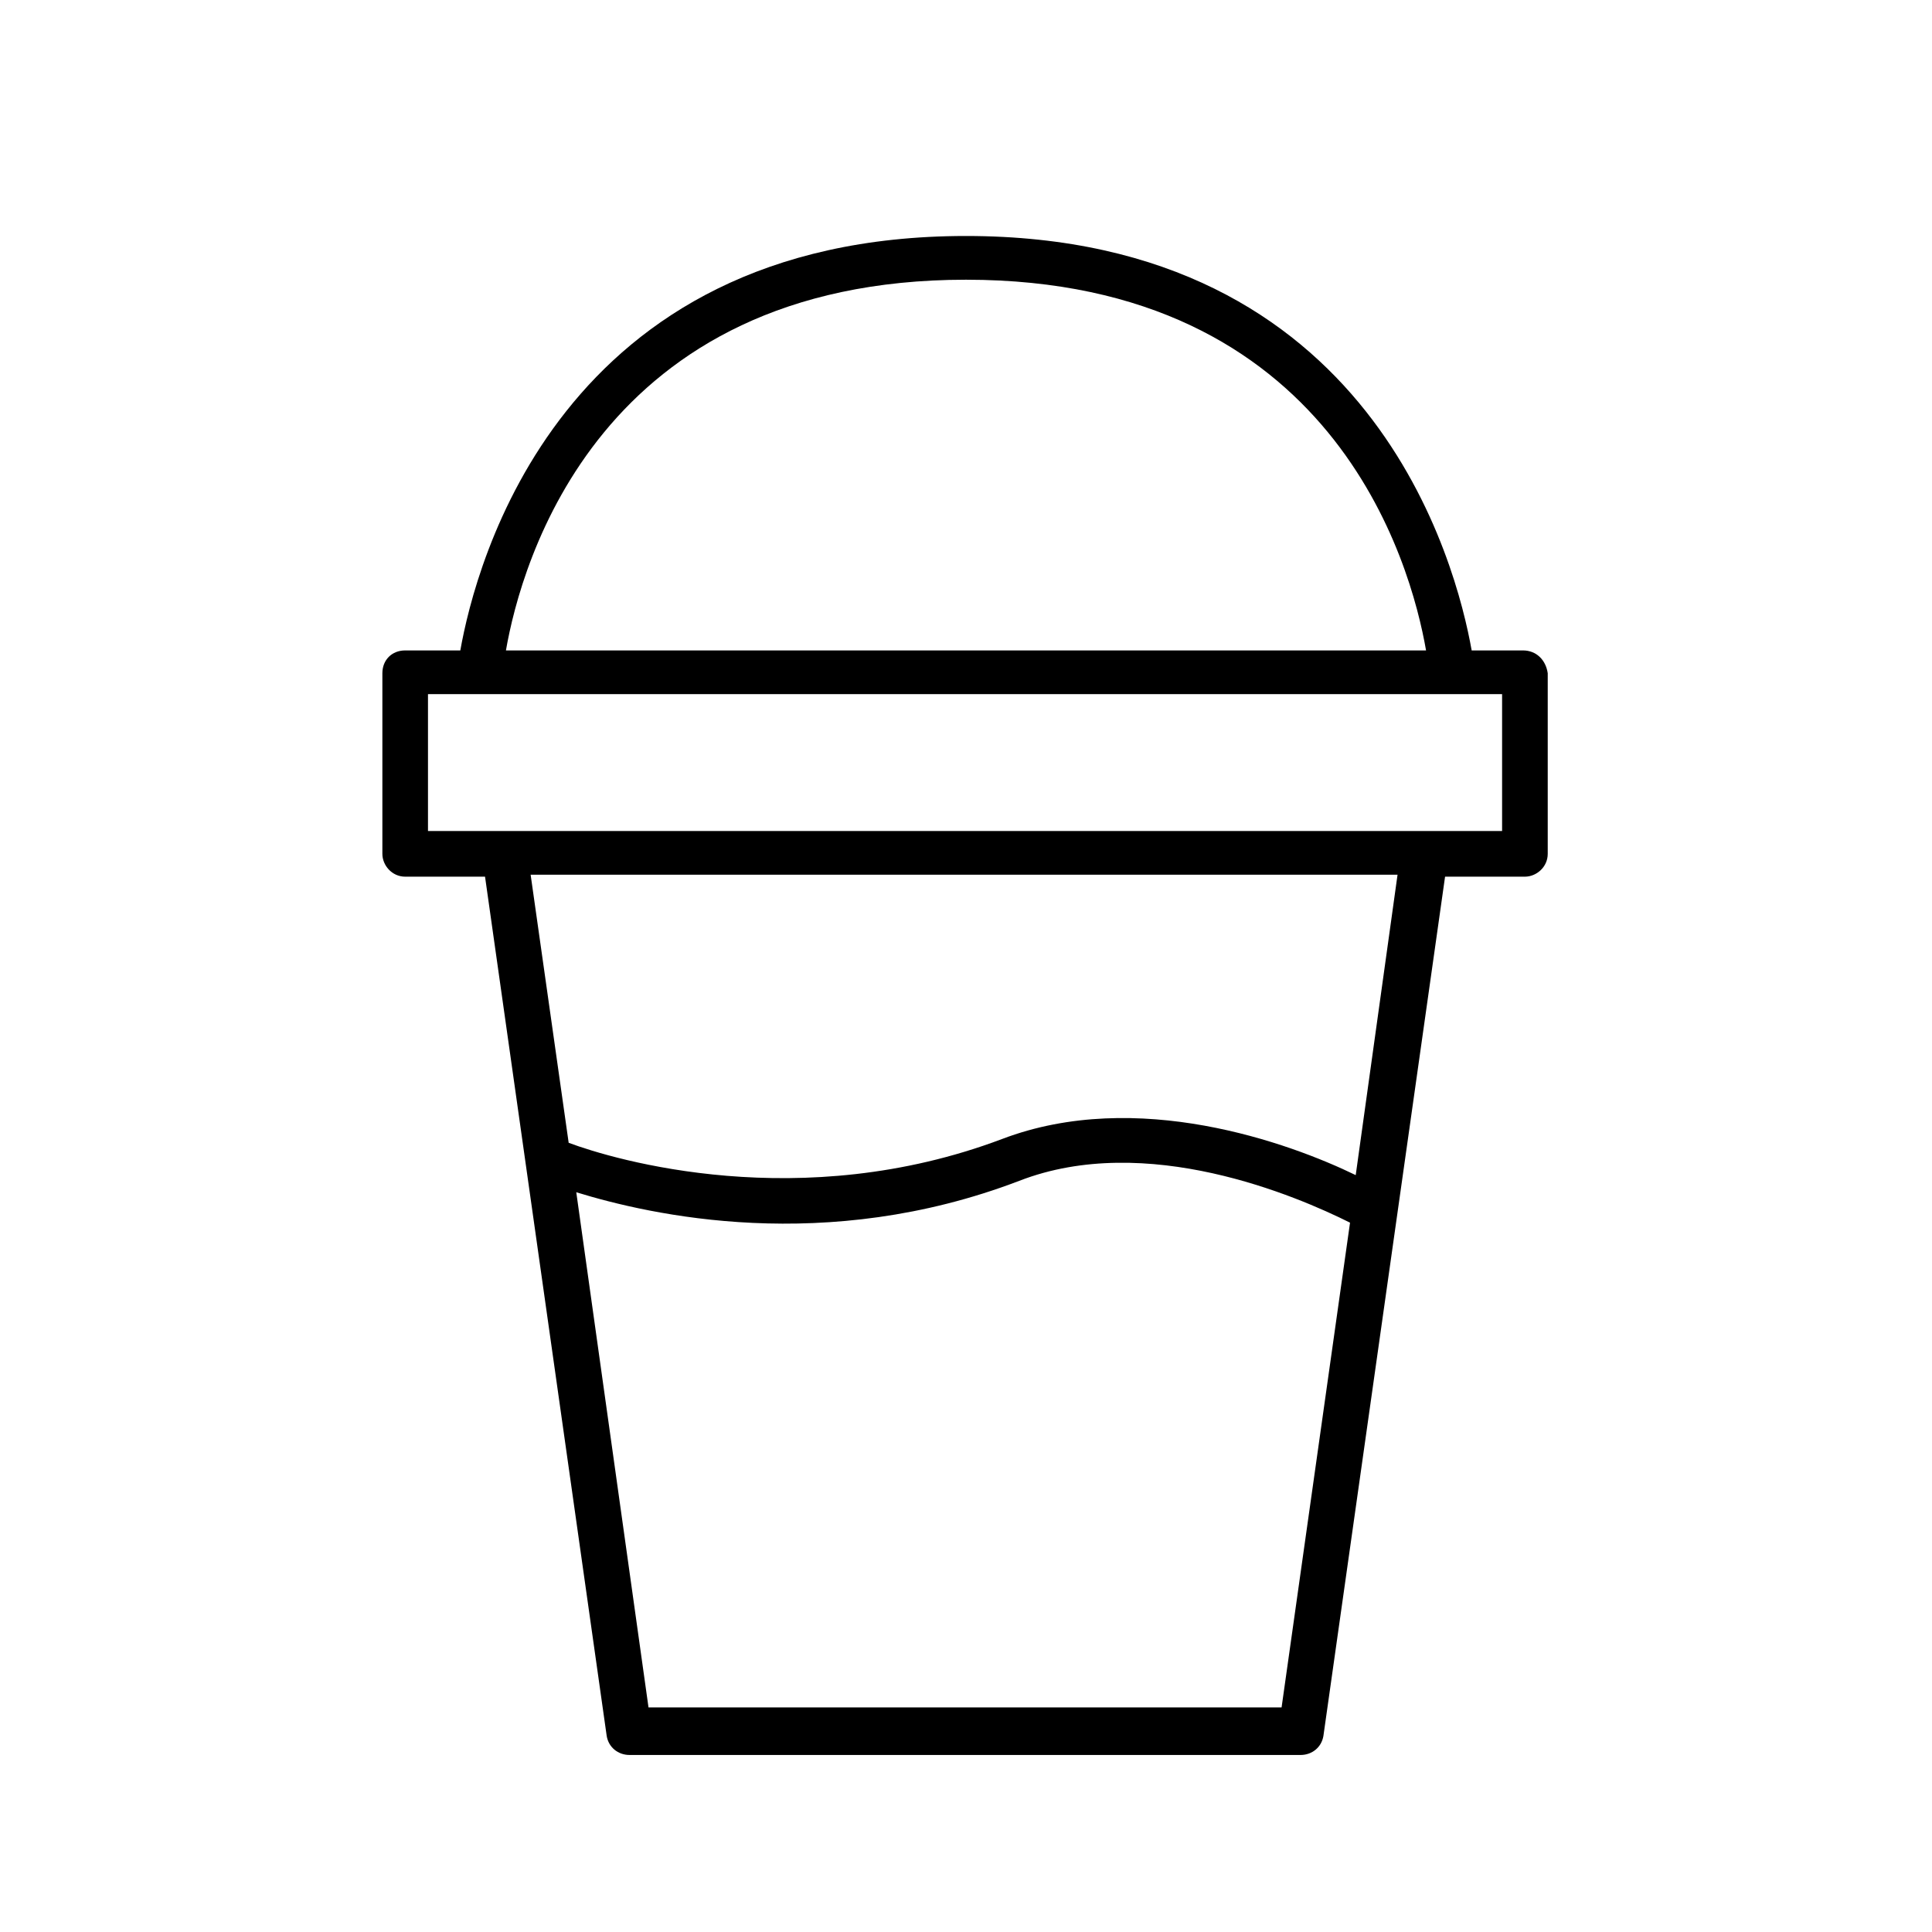 <?xml version="1.0" encoding="UTF-8"?>
<!-- Uploaded to: ICON Repo, www.svgrepo.com, Generator: ICON Repo Mixer Tools -->
<svg fill="#000000" width="800px" height="800px" version="1.1" viewBox="144 144 512 512" xmlns="http://www.w3.org/2000/svg">
 <path d="m547.61 316.37h-13.602c-4.031-22.672-26.199-109.83-134.01-109.83-107.82 0-129.98 87.16-134.01 109.83h-14.609c-3.527 0-6.047 2.519-6.047 6.047v47.863c0 3.023 2.519 6.047 6.047 6.047h21.16l32.242 227.72c0.504 3.023 3.023 5.039 6.047 5.039h177.84c3.023 0 5.543-2.016 6.047-5.039l32.242-227.72h21.16c3.023 0 6.047-2.519 6.047-6.047v-47.863c-0.508-3.527-3.027-6.047-6.555-6.047zm-147.61-98.242c97.234 0 117.89 75.066 121.92 98.242h-243.84c4.027-23.176 24.684-98.242 121.92-98.242zm83.633 378.36h-167.77l-19.145-136.53c19.648 6.047 66 16.625 117.39-3.023 33.754-13.098 73.555 4.031 87.664 11.082zm19.648-141.07c-17.633-8.566-57.938-23.176-93.707-9.574-53.402 20.152-102.78 5.543-114.87 1.008l-10.078-71.039h229.74zm-245.86-91.191v-36.273h284.65v36.273z"/>
</svg>